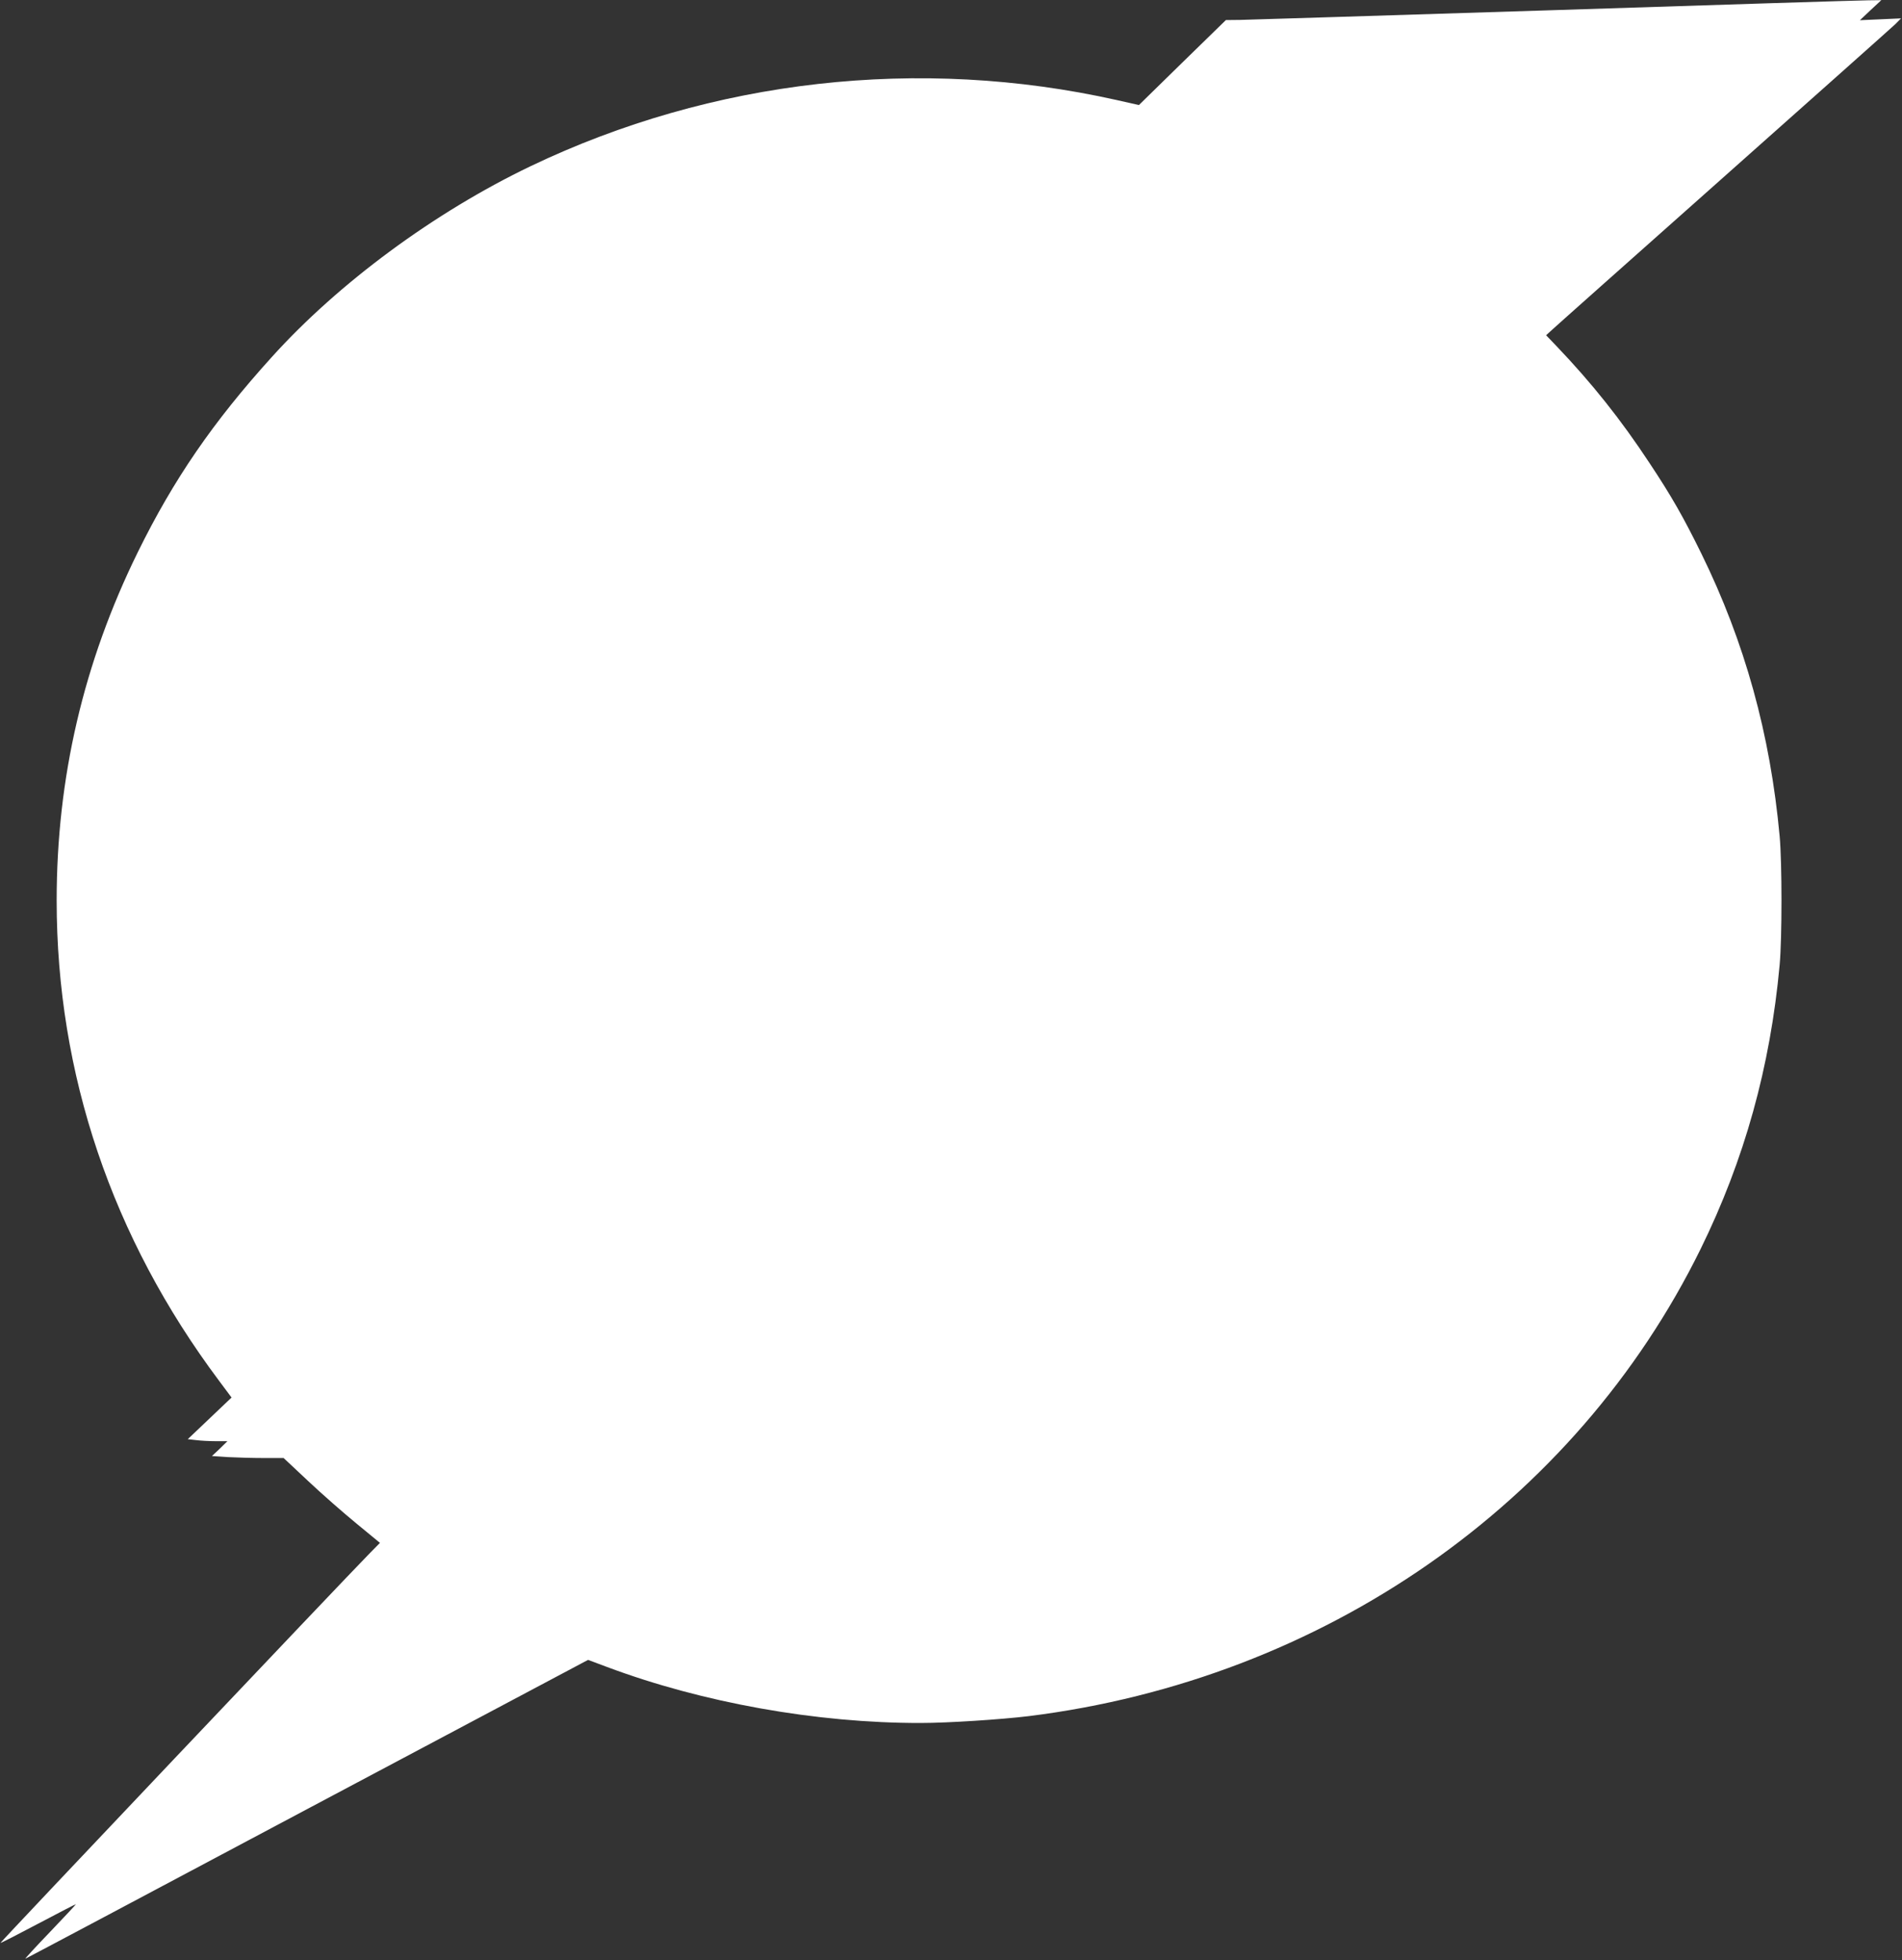 <?xml version="1.0" standalone="no"?>
<!DOCTYPE svg PUBLIC "-//W3C//DTD SVG 20010904//EN"
 "http://www.w3.org/TR/2001/REC-SVG-20010904/DTD/svg10.dtd">
<svg version="1.0" xmlns="http://www.w3.org/2000/svg"
 width="1242pt" height="1280pt" viewBox="0 0 1242 1280"
 preserveAspectRatio="xMidYMid meet">
<rect x="0" y="0" width="1242" height="1280" fill="#333333" stroke="none"/>
<g transform="translate(0,1280) scale(0.1,-0.1)"
fill="#ffffff" stroke="none">
<path d="M10155 12734 c-1078 -34 -2003 -63 -2055 -64 l-95 -1 -284 -277 -284
-278 -146 33 c-1287 288 -2641 135 -3826 -432 -628 -301 -1253 -762 -1690
-1246 -384 -424 -642 -800 -875 -1274 -355 -722 -530 -1474 -530 -2275 0
-1133 361 -2201 1060 -3135 l82 -110 -143 -136 -143 -136 54 -6 c30 -4 89 -7
130 -7 l75 0 -50 -49 -51 -48 105 -7 c57 -3 162 -6 233 -6 l130 0 161 -151
c89 -84 231 -208 315 -277 l153 -126 -64 -65 c-177 -180 -2417 -2544 -2414
-2547 2 -2 113 55 247 126 134 71 245 128 246 127 1 -1 -75 -83 -169 -181 -95
-99 -167 -177 -161 -175 6 2 835 442 1842 978 l1832 973 123 -46 c622 -233
1368 -367 2049 -366 177 0 528 23 708 45 1920 240 3566 1385 4385 3050 286
582 455 1189 516 1855 16 174 16 666 0 840 -61 665 -227 1266 -511 1845 -117
238 -195 375 -337 589 -188 286 -379 525 -607 764 l-70 73 25 23 c13 13 517
461 1119 996 602 535 1113 990 1135 1011 l39 39 -134 -6 -135 -6 70 66 70 65
-85 -1 c-47 0 -967 -29 -2045 -64z"/>
</g>
</svg>

